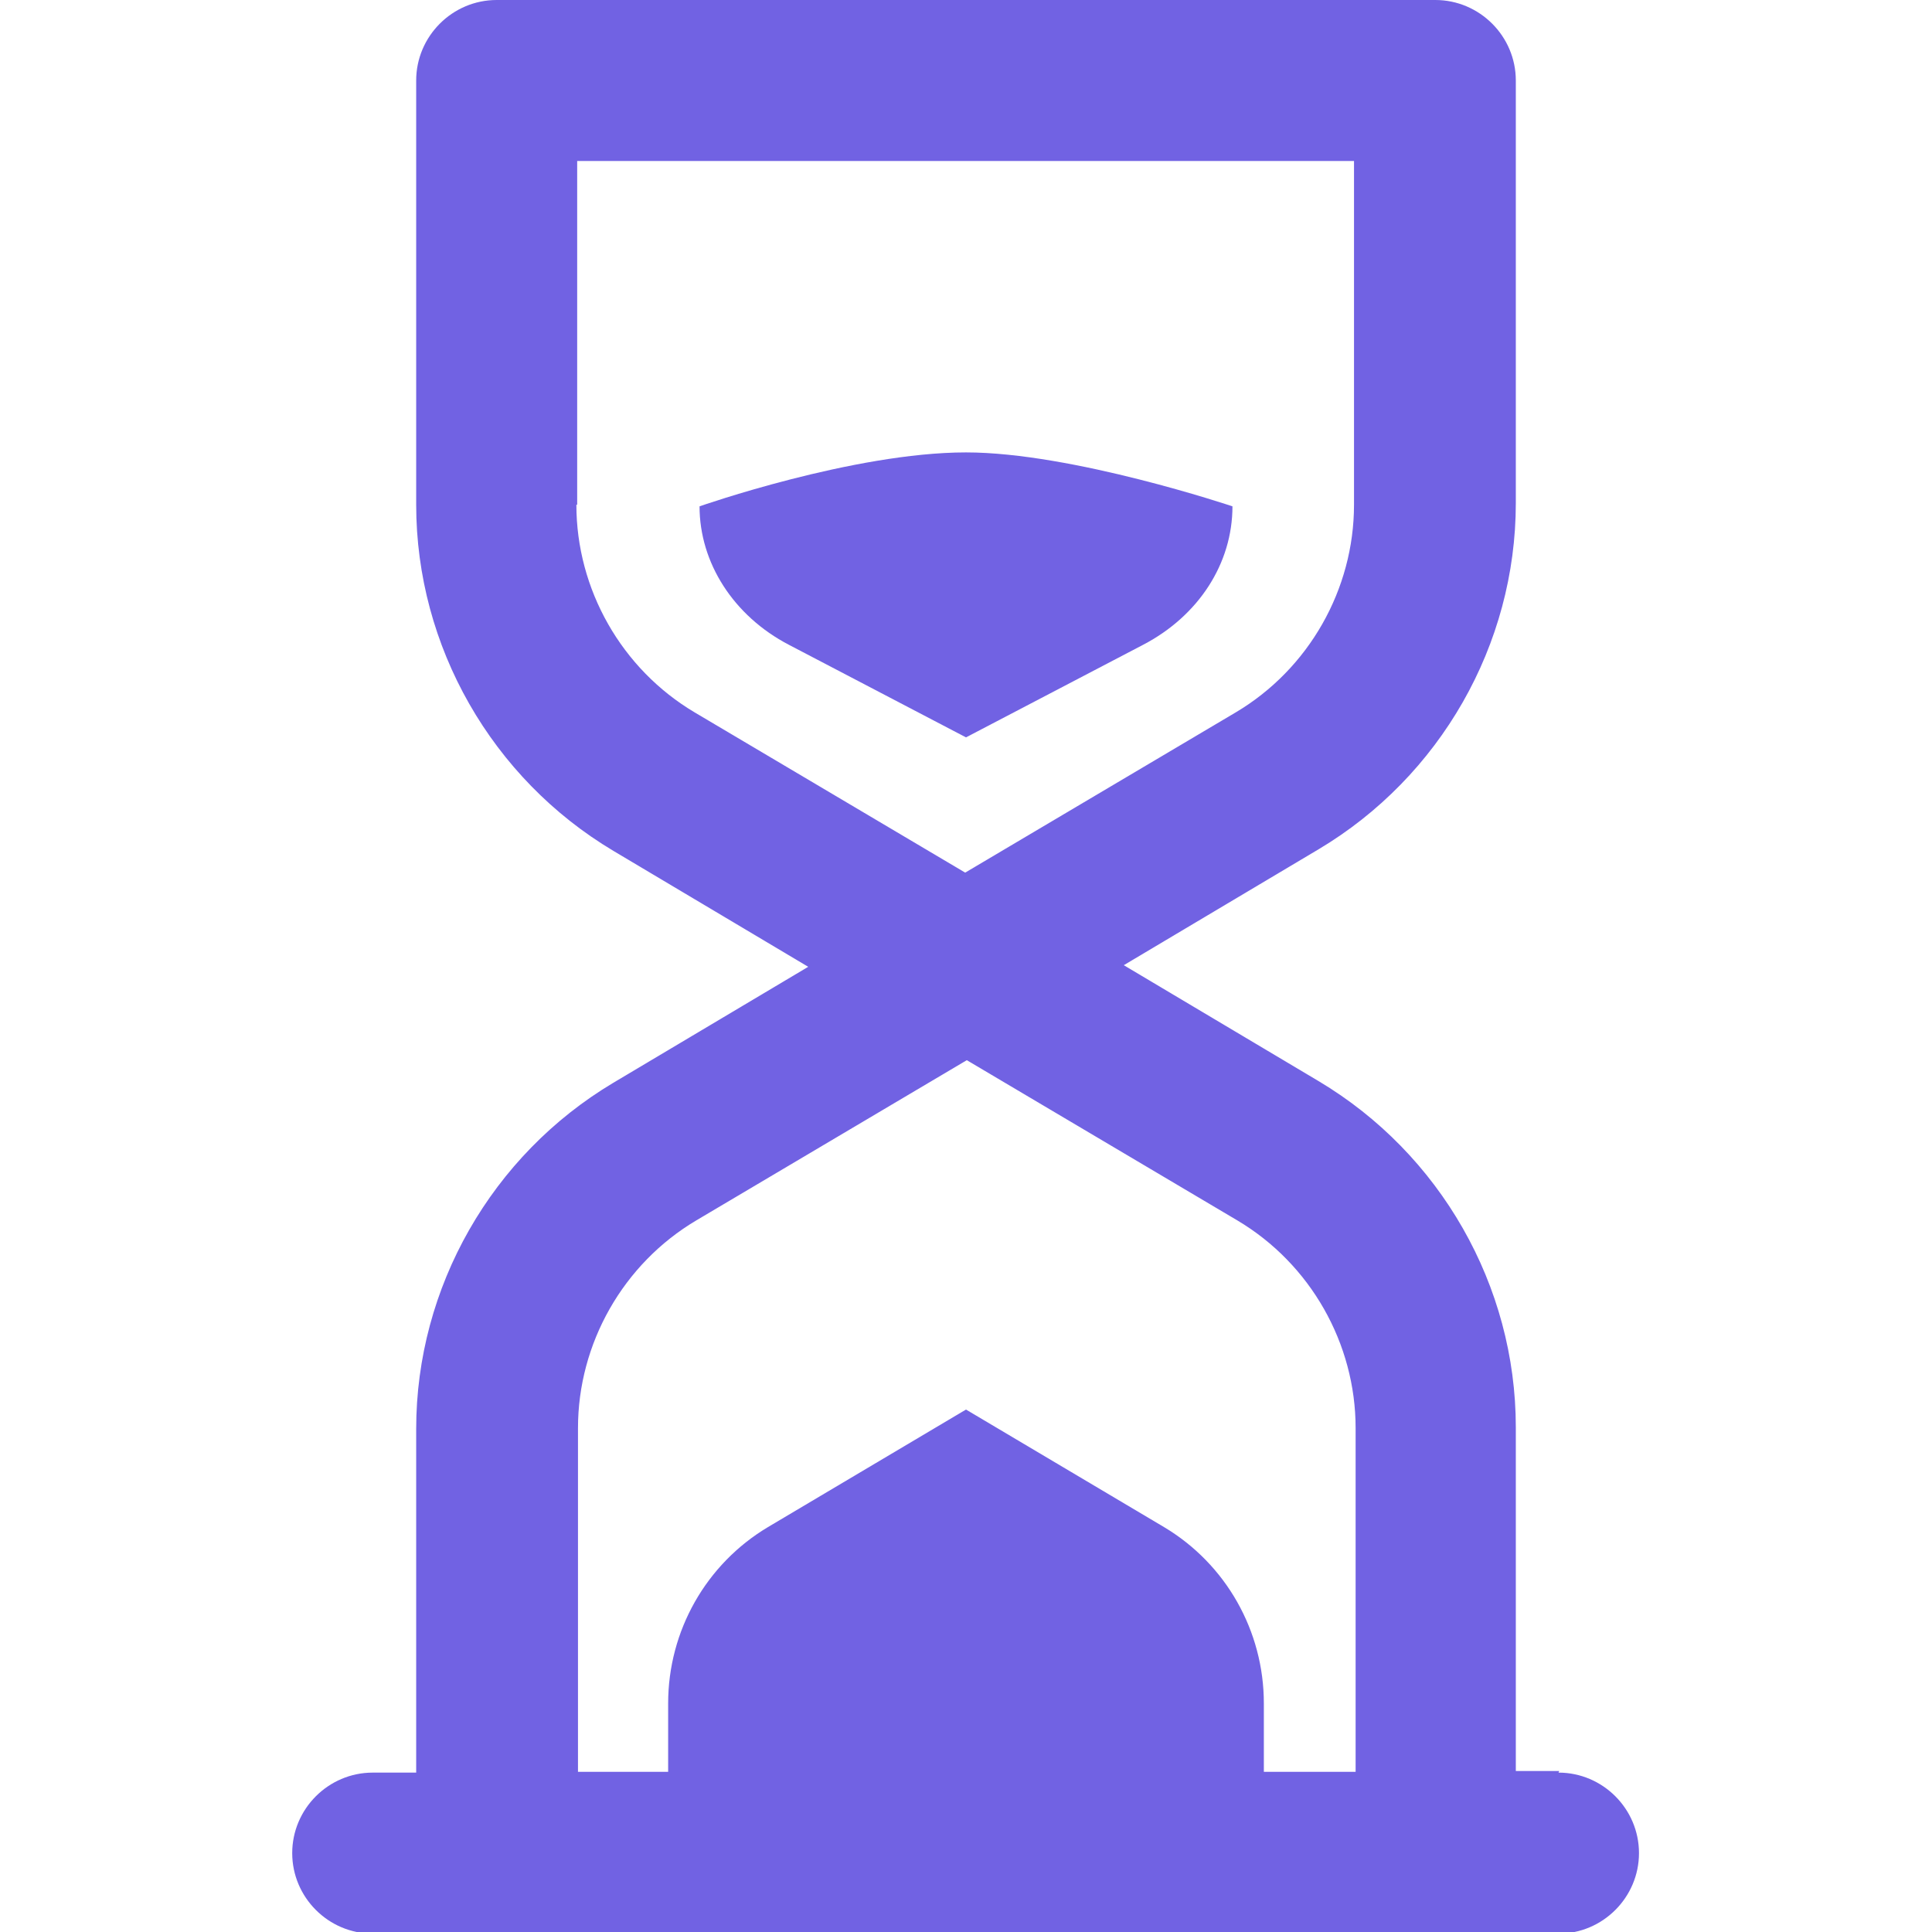 <?xml version="1.0" encoding="UTF-8"?> <svg xmlns="http://www.w3.org/2000/svg" viewBox="0 0 24 24"><defs><style> .cls-1 { fill: #7162e3; } </style></defs><g id="template"></g><g id="Layer_2" data-name="Layer 2"><g><path class="cls-1" d="M19.37,22h-.54v-4.27c0-1.76-.94-3.4-2.45-4.3h0l-2.42-1.44,2.42-1.44h0c1.51-.9,2.45-2.54,2.45-4.3V1c0-.55-.45-1-1-1H6.17c-.55,0-1,.45-1,1V6.27c0,1.76,.94,3.4,2.45,4.3l2.42,1.44-2.42,1.44c-1.51,.9-2.45,2.54-2.45,4.3v4.27h-.54c-.55,0-1,.45-1,1s.45,1,1,1h14.73c.55,0,1-.45,1-1s-.45-1-1-1ZM7.17,6.27V2h9.65V6.27c0,1.05-.56,2.04-1.47,2.58l-3.36,1.99-3.36-1.99c-.91-.54-1.47-1.53-1.47-2.58Zm8.53,15.74v-.85c0-.9-.47-1.73-1.24-2.19l-2.46-1.46-2.46,1.46c-.77,.46-1.24,1.29-1.24,2.19v.85h-1.12v-4.27c0-1.05,.56-2.04,1.47-2.58l3.36-1.99,3.36,1.99c.91,.54,1.47,1.53,1.47,2.58v4.27h-1.12Z"></path><path class="cls-1" d="M14.2,8.01c.69-.36,1.11-1.01,1.11-1.72,0,0-1.99-.67-3.31-.67-1.4,0-3.31,.67-3.31,.67,0,.7,.42,1.36,1.11,1.72l2.2,1.15,2.2-1.15Z"></path></g></g></svg> 